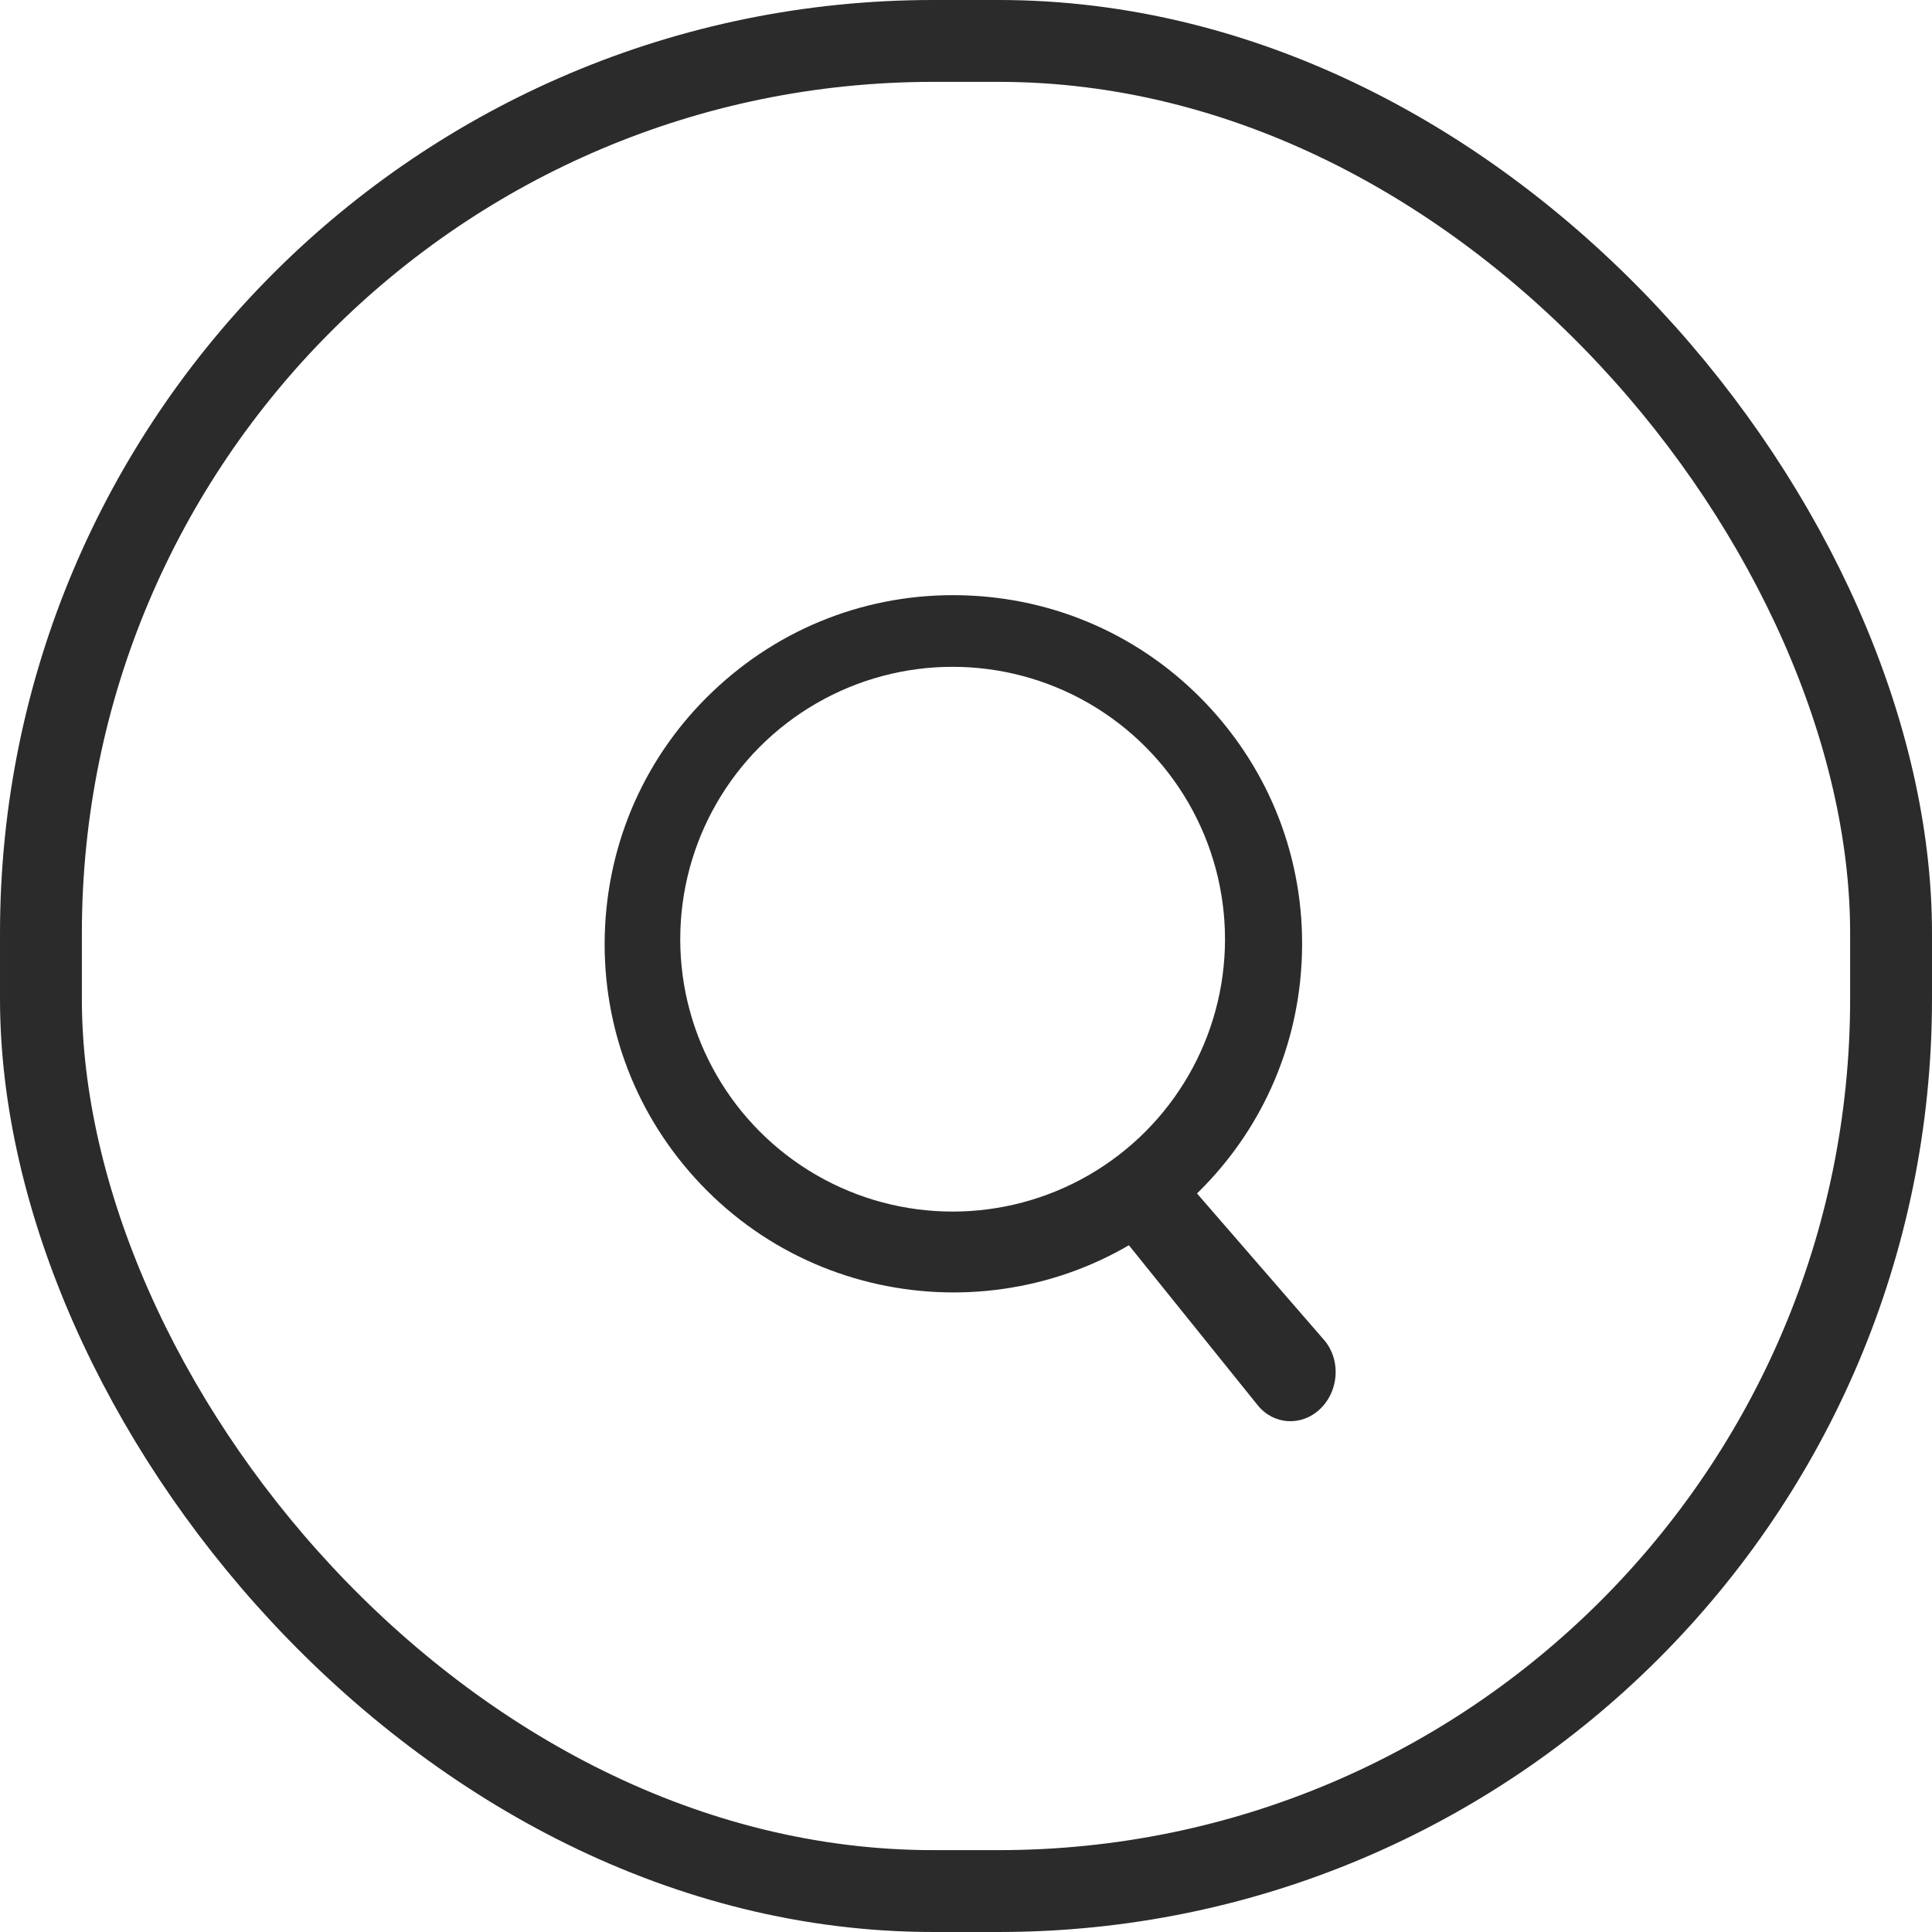 <?xml version="1.0" encoding="UTF-8"?> <svg xmlns="http://www.w3.org/2000/svg" width="118" height="118" viewBox="0 0 118 118" fill="none"><rect x="2.5" y="2.5" width="113" height="113" rx="54.5" stroke="#2B2B2B" stroke-width="5"></rect><path d="M79.4 60.003C78.832 65.18 76.421 69.911 72.528 73.437C63.821 81.319 50.325 80.65 42.443 71.945C38.623 67.73 36.675 62.279 36.956 56.597C37.241 50.906 39.716 45.682 43.932 41.864C48.148 38.044 53.6 36.095 59.283 36.377C64.965 36.657 70.197 39.135 74.016 43.351C77.835 47.568 79.784 53.02 79.502 58.703C79.481 59.139 79.448 59.572 79.4 60.003ZM39.206 55.537C39.163 55.923 39.132 56.312 39.113 56.704C38.86 61.81 40.611 66.707 44.043 70.494C51.126 78.317 63.254 78.918 71.078 71.835C74.867 68.404 77.089 63.694 77.346 58.596C77.598 53.489 75.847 48.59 72.415 44.8C68.984 41.011 64.281 38.786 59.176 38.533C54.07 38.281 49.171 40.031 45.382 43.464C41.883 46.633 39.717 50.885 39.206 55.537Z" fill="#2B2B2B"></path><path d="M81.55 84.21C81.462 84.899 81.151 85.561 80.625 86.059C79.486 87.139 77.778 87.031 76.808 85.817L67.241 73.934C66.274 72.721 68.243 73.419 69.384 72.342C70.523 71.262 69.951 69.156 70.921 70.37L80.93 81.91C81.452 82.563 81.655 83.404 81.55 84.21Z" fill="#2B2B2B"></path><circle cx="58.183" cy="57.363" r="18.136" stroke="#2B2B2B" stroke-width="3"></circle></svg> 